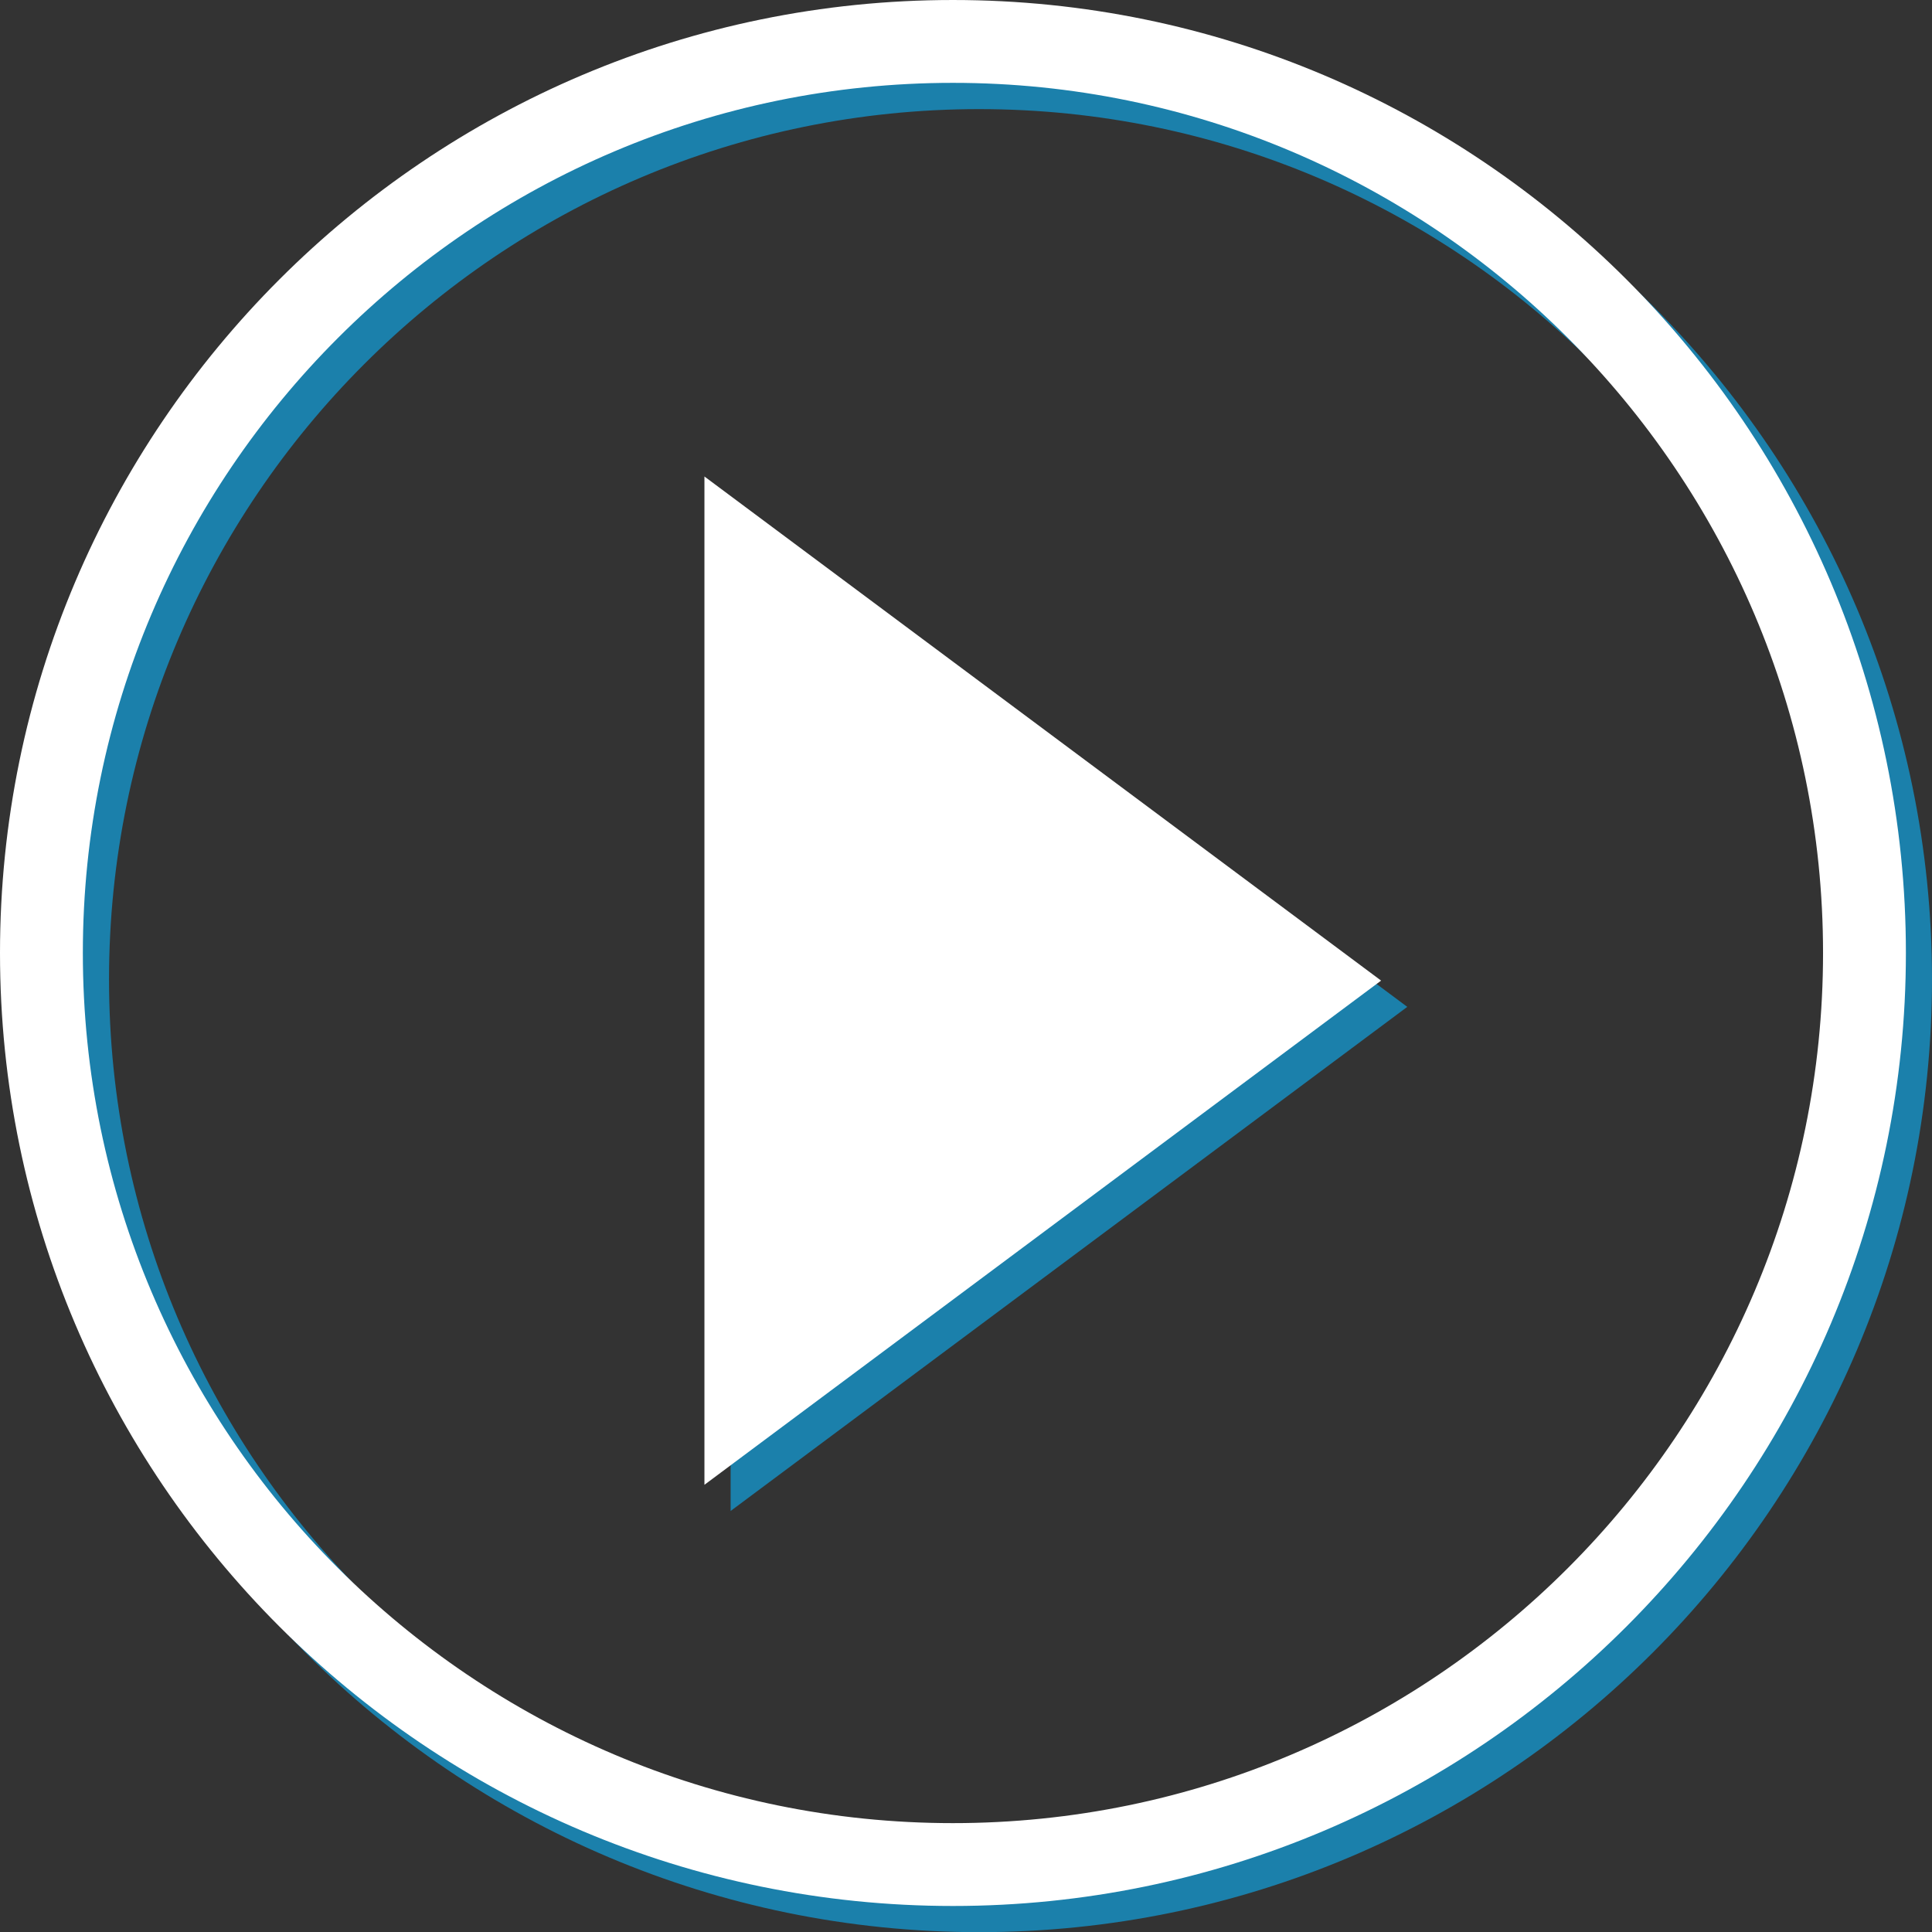 <svg xmlns="http://www.w3.org/2000/svg" width="24.275" height="24.277" viewBox="0 0 24.275 24.277" enable-background="new 0 0 24.275 24.277"><rect x="0" y="0" width="24.275" height="24.277" fill="#333333" stroke="none"/><g fill="#1b80ab"><path d="m9.18 6.317v12.668l8.502-6.334z"/><path d="m12.302 24.277c-6.602 0-11.973-5.371-11.973-11.974s5.372-11.973 11.973-11.973c6.602 0 11.973 5.371 11.973 11.974s-5.371 11.973-11.973 11.973m0-22.906c-6.03 0-10.932 4.904-10.932 10.933s4.904 10.933 10.932 10.933 10.932-4.904 10.932-10.933-4.904-10.933-10.932-10.933"/></g><g fill="#fff"><path d="m8.851 5.987v12.669l8.502-6.335z"/><path d="m11.973 23.948c-6.602 0-11.973-5.371-11.973-11.974 0-6.603 5.371-11.974 11.973-11.974 6.603 0 11.974 5.371 11.974 11.974-0 6.603-5.372 11.974-11.974 11.974m0-22.907c-6.03 0-10.932 4.904-10.932 10.933 0 6.03 4.904 10.933 10.932 10.933 6.03 0 10.933-4.904 10.933-10.933-0-6.03-4.905-10.933-10.933-10.933"/></g></svg>